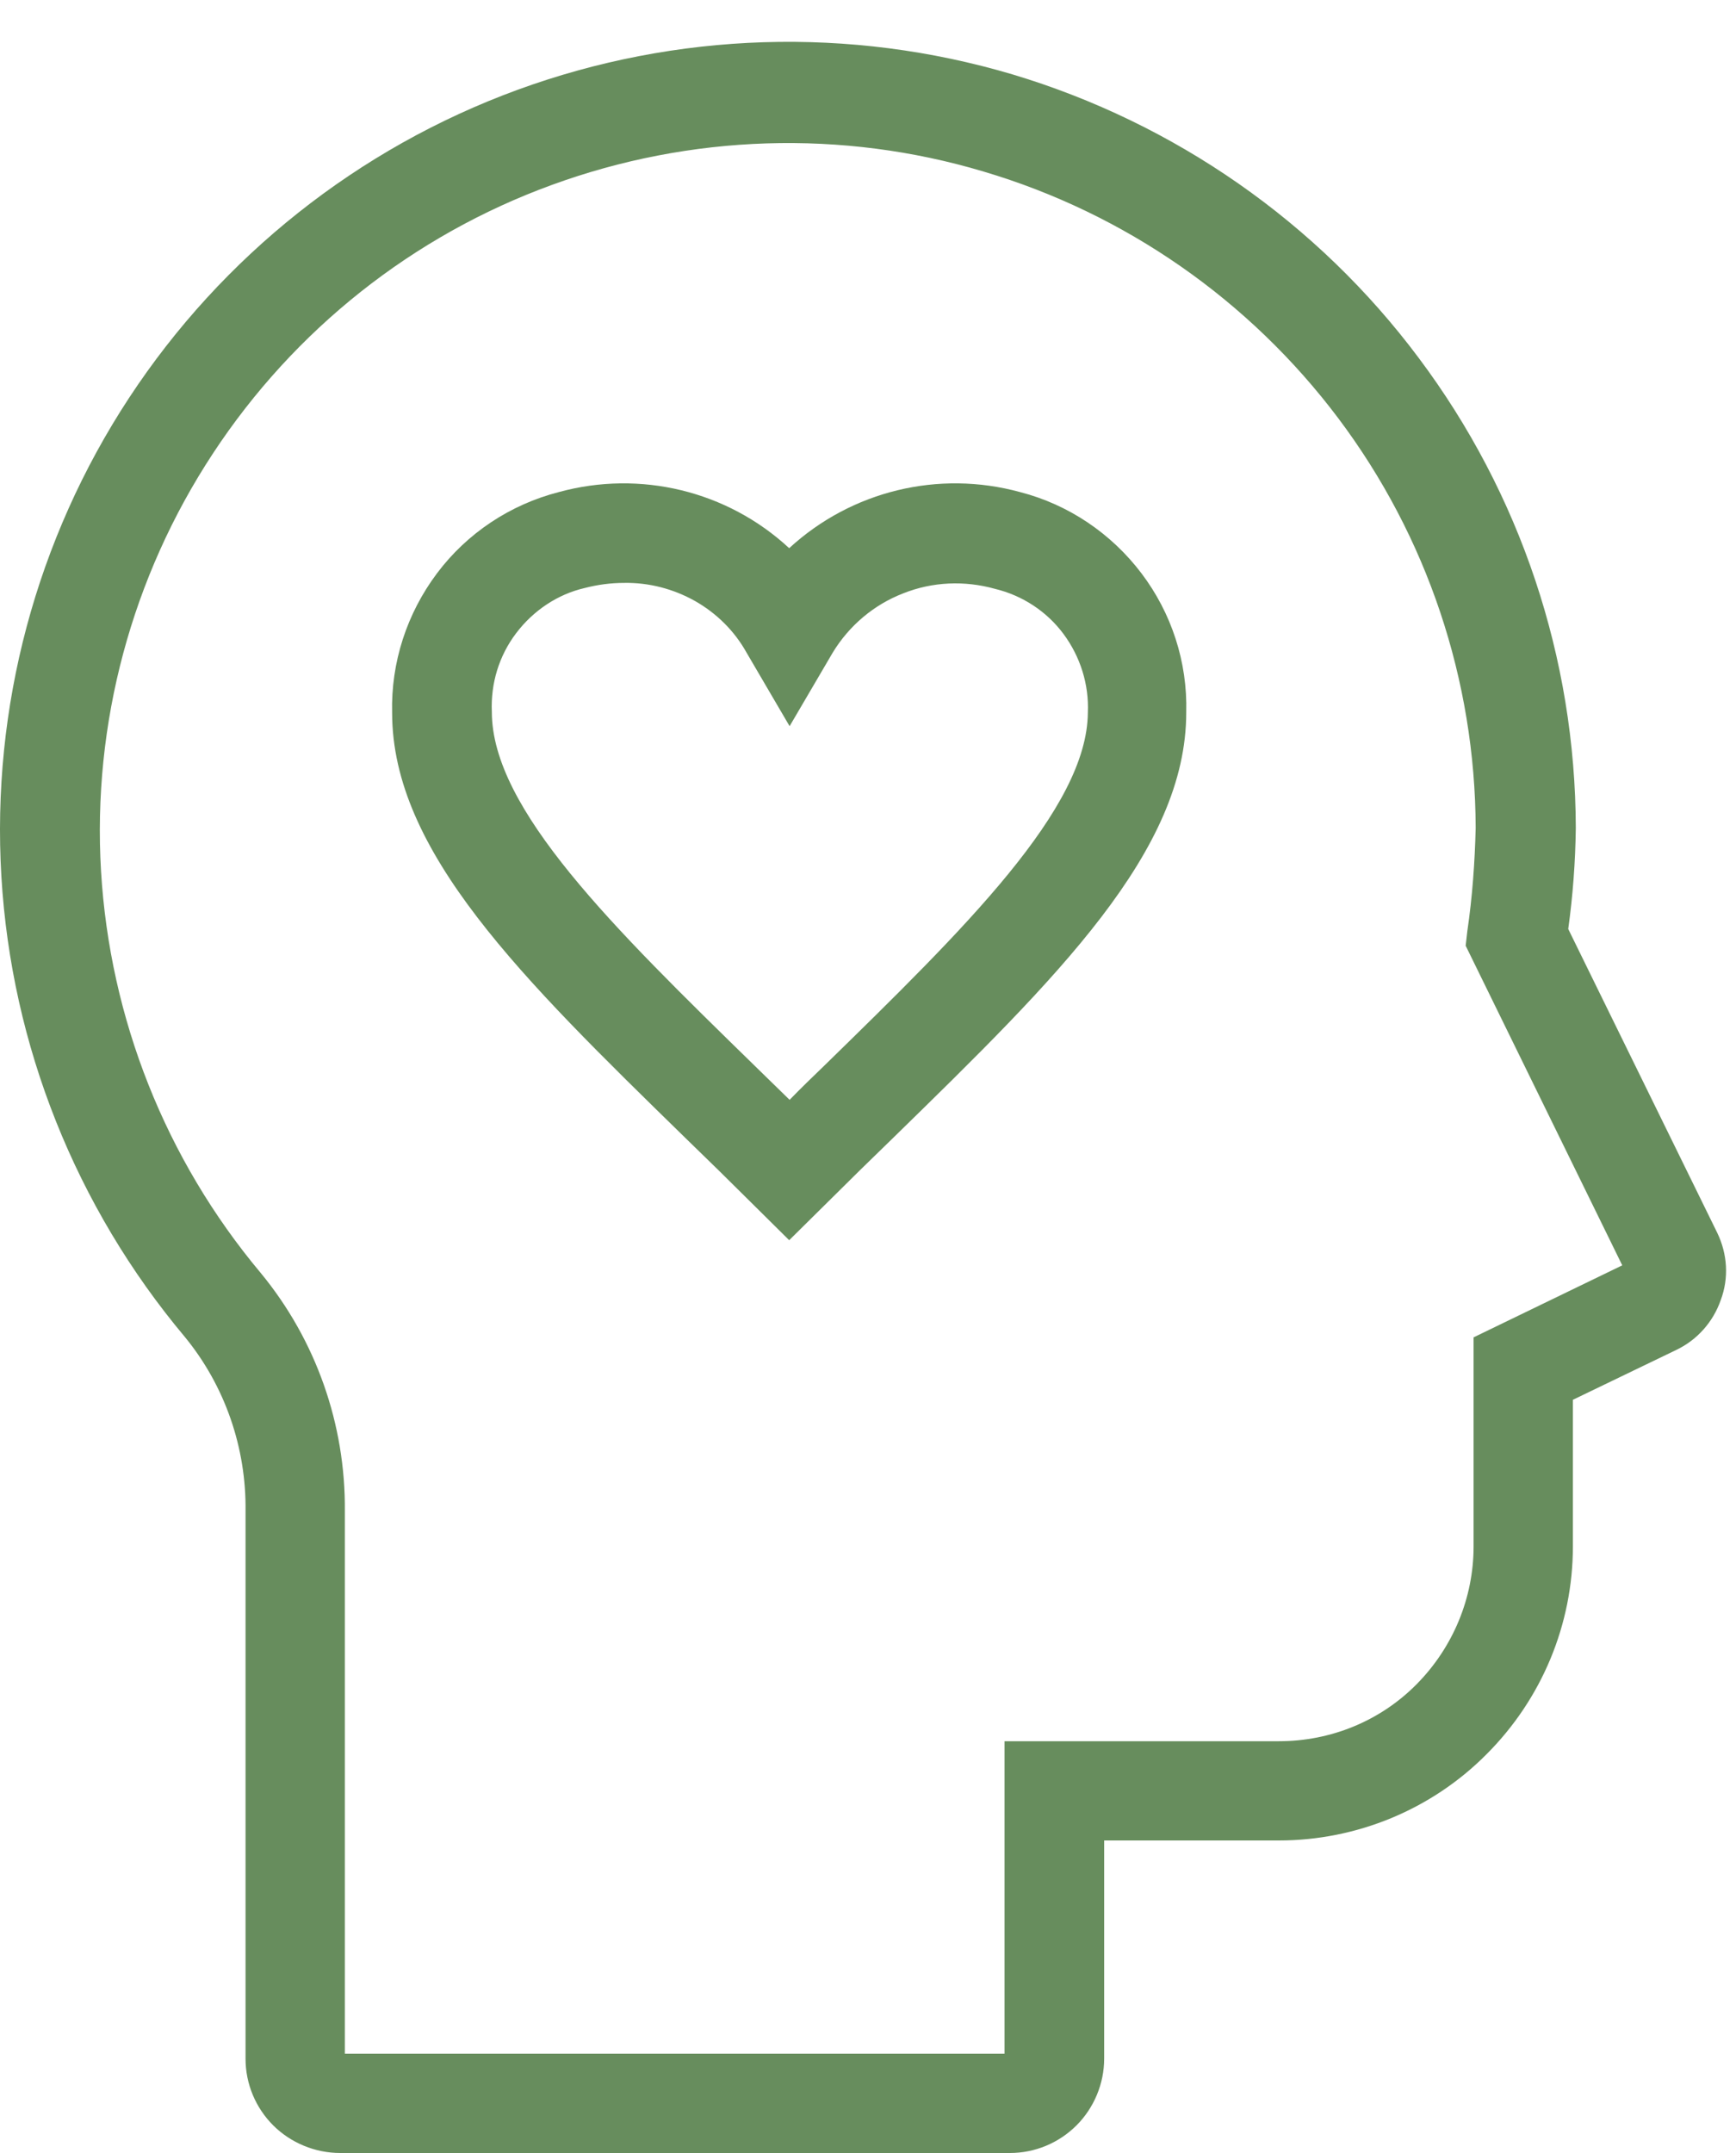 <svg width="25" height="31" viewBox="0 0 25 31" fill="none" xmlns="http://www.w3.org/2000/svg">
<path d="M14.689 7.085C13.519 6.765 12.264 7.066 11.365 7.893C10.473 7.066 9.218 6.765 8.048 7.085C7.348 7.265 6.727 7.676 6.293 8.255C5.859 8.834 5.629 9.539 5.647 10.263C5.647 12.26 7.511 14.081 9.864 16.379C10.189 16.693 10.521 17.019 10.859 17.356L11.365 17.857L11.872 17.356C12.21 17.019 12.542 16.693 12.867 16.379C15.226 14.075 17.083 12.26 17.083 10.257C17.102 9.533 16.872 8.828 16.438 8.255C16.004 7.682 15.389 7.265 14.689 7.085ZM11.866 15.348C11.703 15.505 11.534 15.668 11.371 15.836C11.203 15.674 11.04 15.511 10.871 15.348C8.838 13.363 7.083 11.65 7.083 10.251C7.065 9.841 7.186 9.443 7.433 9.117C7.68 8.791 8.03 8.556 8.422 8.466C8.609 8.418 8.796 8.393 8.989 8.393C9.345 8.387 9.695 8.478 10.008 8.653C10.316 8.828 10.575 9.081 10.75 9.395L11.371 10.456L11.993 9.395C12.228 9.009 12.584 8.707 13.006 8.544C13.428 8.375 13.893 8.357 14.327 8.478C14.725 8.574 15.075 8.804 15.316 9.129C15.557 9.455 15.684 9.853 15.666 10.263C15.654 11.644 13.899 13.363 11.866 15.348Z" fill="#678D5D"/>
<path d="M24.732 17.755L22.584 13.376C22.651 12.893 22.687 12.404 22.693 11.922C22.687 9.479 21.897 7.109 20.431 5.154C18.971 3.2 16.915 1.771 14.58 1.071C12.24 0.377 9.743 0.456 7.451 1.294C5.159 2.133 3.199 3.689 1.86 5.727C0.521 7.766 -0.125 10.185 0.02 12.622C0.165 15.058 1.094 17.381 2.662 19.25C3.241 19.956 3.548 20.849 3.536 21.759V29.643C3.536 30.005 3.681 30.349 3.934 30.602C4.188 30.855 4.538 31 4.9 31H14.544C14.906 31 15.25 30.855 15.503 30.602C15.756 30.349 15.901 29.999 15.901 29.643V26.5H18.416C19.538 26.5 20.618 26.054 21.408 25.258C22.204 24.462 22.651 23.388 22.651 22.266V20.155L24.14 19.437C24.442 19.293 24.671 19.033 24.78 18.72C24.9 18.4 24.876 18.056 24.732 17.755ZM21.221 19.256V22.266C21.221 23.008 20.925 23.72 20.401 24.25C19.876 24.781 19.164 25.071 18.416 25.071H14.466V29.57H4.966V21.759C4.978 20.511 4.55 19.293 3.754 18.328C2.384 16.693 1.582 14.666 1.455 12.543C1.329 10.42 1.896 8.309 3.066 6.53C4.236 4.75 5.943 3.393 7.946 2.663C9.942 1.934 12.125 1.861 14.164 2.47C16.203 3.074 17.994 4.322 19.273 6.023C20.552 7.724 21.245 9.793 21.251 11.922C21.239 12.416 21.203 12.917 21.131 13.406L21.107 13.617L23.362 18.219L21.221 19.256Z" fill="#678D5D"/>
</svg>
